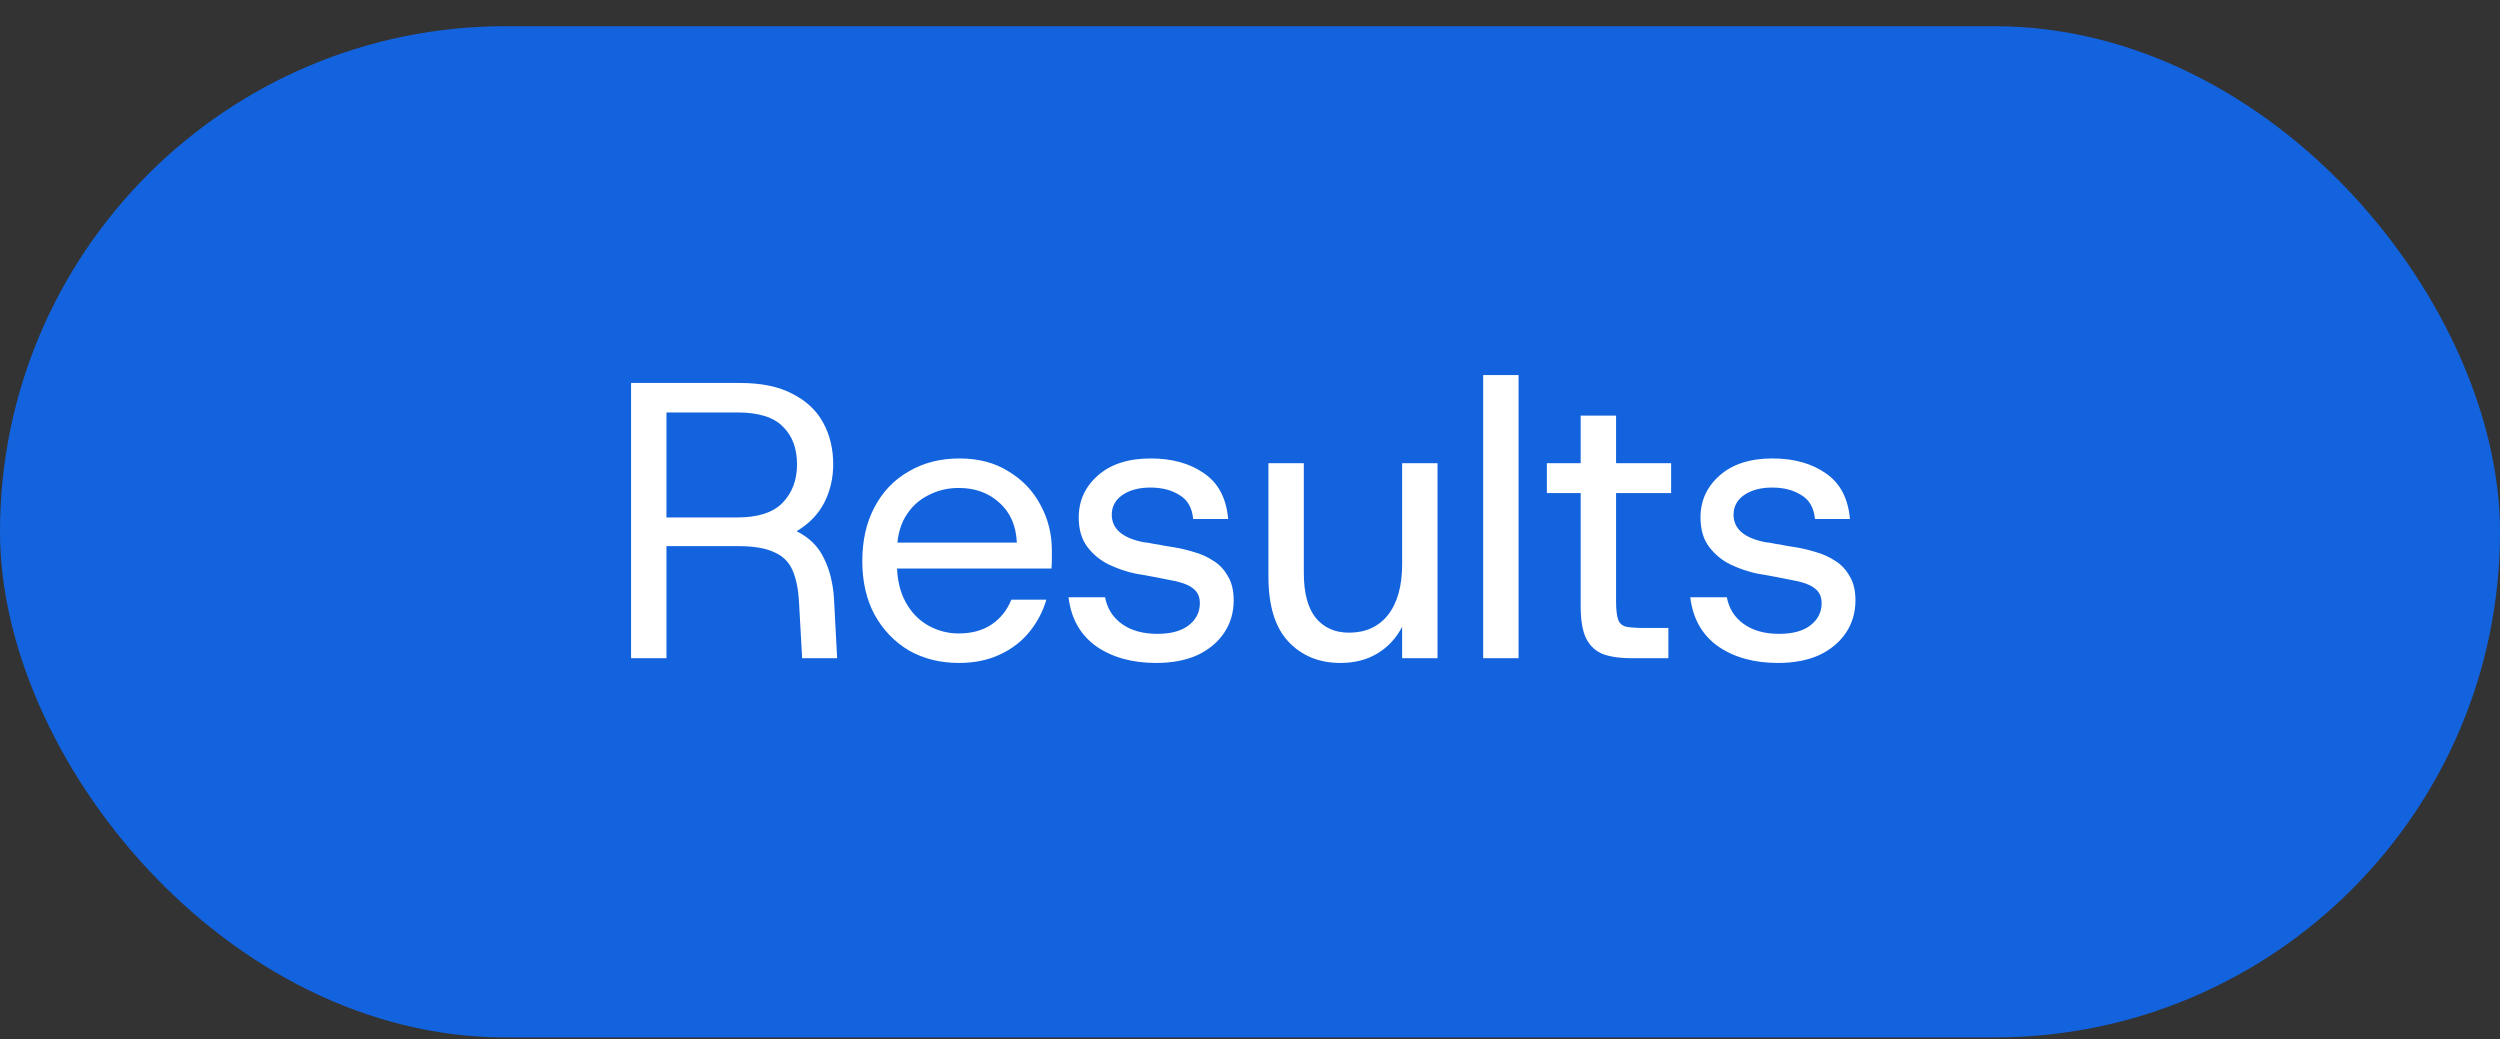 <svg width="89" height="37" viewBox="0 0 89 37" fill="none" xmlns="http://www.w3.org/2000/svg">
<rect x="0" y="0" width="89" height="37" fill="#333333" stroke="none"/>
<rect y="0.933" width="89" height="36" rx="18" fill="#1263DD"/>
<path d="M22.466 23.433V13.633H26.33C27.105 13.633 27.735 13.763 28.22 14.025C28.715 14.277 29.079 14.622 29.312 15.061C29.545 15.49 29.662 15.98 29.662 16.531C29.662 17.025 29.555 17.483 29.34 17.903C29.125 18.313 28.799 18.649 28.36 18.911C28.808 19.135 29.13 19.452 29.326 19.863C29.531 20.264 29.653 20.745 29.69 21.305L29.802 23.433H28.556L28.444 21.417C28.416 20.95 28.337 20.572 28.206 20.283C28.075 19.993 27.856 19.783 27.548 19.653C27.249 19.513 26.829 19.443 26.288 19.443H23.726V23.433H22.466ZM23.726 18.421H26.246C26.983 18.421 27.52 18.248 27.856 17.903C28.201 17.548 28.374 17.091 28.374 16.531C28.374 15.961 28.206 15.513 27.87 15.187C27.543 14.851 27.002 14.683 26.246 14.683H23.726V18.421ZM34.142 23.601C33.47 23.601 32.873 23.451 32.35 23.153C31.837 22.845 31.431 22.42 31.132 21.879C30.843 21.337 30.698 20.703 30.698 19.975C30.698 19.237 30.843 18.598 31.132 18.057C31.421 17.506 31.827 17.081 32.35 16.783C32.873 16.475 33.475 16.321 34.156 16.321C34.837 16.321 35.421 16.475 35.906 16.783C36.401 17.081 36.779 17.478 37.04 17.973C37.311 18.467 37.446 19.009 37.446 19.597C37.446 19.69 37.446 19.793 37.446 19.905C37.446 20.007 37.441 20.119 37.432 20.241H31.636V19.317H36.2C36.172 18.71 35.962 18.234 35.57 17.889C35.187 17.543 34.707 17.371 34.128 17.371C33.736 17.371 33.372 17.459 33.036 17.637C32.7 17.805 32.429 18.061 32.224 18.407C32.028 18.743 31.93 19.163 31.93 19.667V20.045C31.93 20.595 32.033 21.057 32.238 21.431C32.443 21.804 32.714 22.084 33.05 22.271C33.386 22.457 33.745 22.551 34.128 22.551C34.595 22.551 34.987 22.443 35.304 22.229C35.621 22.014 35.855 21.72 36.004 21.347H37.25C37.129 21.767 36.928 22.149 36.648 22.495C36.368 22.84 36.013 23.111 35.584 23.307C35.164 23.503 34.683 23.601 34.142 23.601ZM41.161 23.601C40.312 23.601 39.602 23.405 39.033 23.013C38.464 22.611 38.133 22.028 38.039 21.263H39.341C39.416 21.664 39.617 21.981 39.943 22.215C40.27 22.448 40.69 22.565 41.203 22.565C41.688 22.565 42.062 22.462 42.323 22.257C42.584 22.051 42.715 21.79 42.715 21.473C42.715 21.239 42.631 21.062 42.463 20.941C42.304 20.81 42.006 20.707 41.567 20.633C41.39 20.595 41.199 20.558 40.993 20.521C40.797 20.483 40.611 20.451 40.433 20.423C40.116 20.357 39.798 20.25 39.481 20.101C39.173 19.951 38.916 19.741 38.711 19.471C38.506 19.2 38.403 18.85 38.403 18.421C38.403 17.823 38.632 17.324 39.089 16.923C39.547 16.521 40.172 16.321 40.965 16.321C41.73 16.321 42.365 16.498 42.869 16.853C43.373 17.198 43.658 17.739 43.723 18.477H42.477C42.44 18.075 42.276 17.791 41.987 17.623C41.707 17.445 41.362 17.357 40.951 17.357C40.55 17.357 40.218 17.445 39.957 17.623C39.705 17.8 39.579 18.033 39.579 18.323C39.579 18.827 39.957 19.153 40.713 19.303C40.825 19.312 40.942 19.331 41.063 19.359C41.194 19.377 41.325 19.401 41.455 19.429C41.586 19.447 41.703 19.466 41.805 19.485C42.029 19.522 42.263 19.578 42.505 19.653C42.748 19.718 42.977 19.821 43.191 19.961C43.406 20.091 43.578 20.273 43.709 20.507C43.849 20.731 43.919 21.02 43.919 21.375C43.919 21.804 43.807 22.187 43.583 22.523C43.359 22.859 43.042 23.125 42.631 23.321C42.221 23.507 41.73 23.601 41.161 23.601ZM47.718 23.601C46.962 23.601 46.346 23.349 45.87 22.845C45.394 22.341 45.156 21.566 45.156 20.521V16.489H46.416V20.395C46.416 21.104 46.556 21.636 46.836 21.991C47.125 22.345 47.522 22.523 48.026 22.523C48.614 22.523 49.076 22.313 49.412 21.893C49.748 21.463 49.916 20.861 49.916 20.087V16.489H51.176V23.433H49.916V22.313C49.711 22.714 49.417 23.031 49.034 23.265C48.661 23.489 48.222 23.601 47.718 23.601ZM52.801 23.433V13.353H54.061V23.433H52.801ZM58.078 23.433C57.686 23.433 57.355 23.386 57.084 23.293C56.813 23.19 56.608 23.003 56.468 22.733C56.337 22.462 56.272 22.079 56.272 21.585V17.553H55.068V16.489H56.272V14.795H57.532V16.489H59.492V17.553H57.532V21.389C57.532 21.687 57.555 21.907 57.602 22.047C57.649 22.187 57.747 22.275 57.896 22.313C58.045 22.341 58.26 22.355 58.54 22.355H59.394V23.433H58.078ZM63.296 23.601C62.447 23.601 61.737 23.405 61.168 23.013C60.599 22.611 60.267 22.028 60.174 21.263H61.476C61.551 21.664 61.751 21.981 62.078 22.215C62.405 22.448 62.825 22.565 63.338 22.565C63.823 22.565 64.197 22.462 64.458 22.257C64.719 22.051 64.85 21.79 64.85 21.473C64.85 21.239 64.766 21.062 64.598 20.941C64.439 20.81 64.141 20.707 63.702 20.633C63.525 20.595 63.333 20.558 63.128 20.521C62.932 20.483 62.745 20.451 62.568 20.423C62.251 20.357 61.933 20.25 61.616 20.101C61.308 19.951 61.051 19.741 60.846 19.471C60.641 19.2 60.538 18.85 60.538 18.421C60.538 17.823 60.767 17.324 61.224 16.923C61.681 16.521 62.307 16.321 63.1 16.321C63.865 16.321 64.5 16.498 65.004 16.853C65.508 17.198 65.793 17.739 65.858 18.477H64.612C64.575 18.075 64.411 17.791 64.122 17.623C63.842 17.445 63.497 17.357 63.086 17.357C62.685 17.357 62.353 17.445 62.092 17.623C61.84 17.8 61.714 18.033 61.714 18.323C61.714 18.827 62.092 19.153 62.848 19.303C62.96 19.312 63.077 19.331 63.198 19.359C63.329 19.377 63.459 19.401 63.59 19.429C63.721 19.447 63.837 19.466 63.94 19.485C64.164 19.522 64.397 19.578 64.64 19.653C64.883 19.718 65.111 19.821 65.326 19.961C65.541 20.091 65.713 20.273 65.844 20.507C65.984 20.731 66.054 21.02 66.054 21.375C66.054 21.804 65.942 22.187 65.718 22.523C65.494 22.859 65.177 23.125 64.766 23.321C64.355 23.507 63.865 23.601 63.296 23.601Z" fill="white"/>
</svg>
